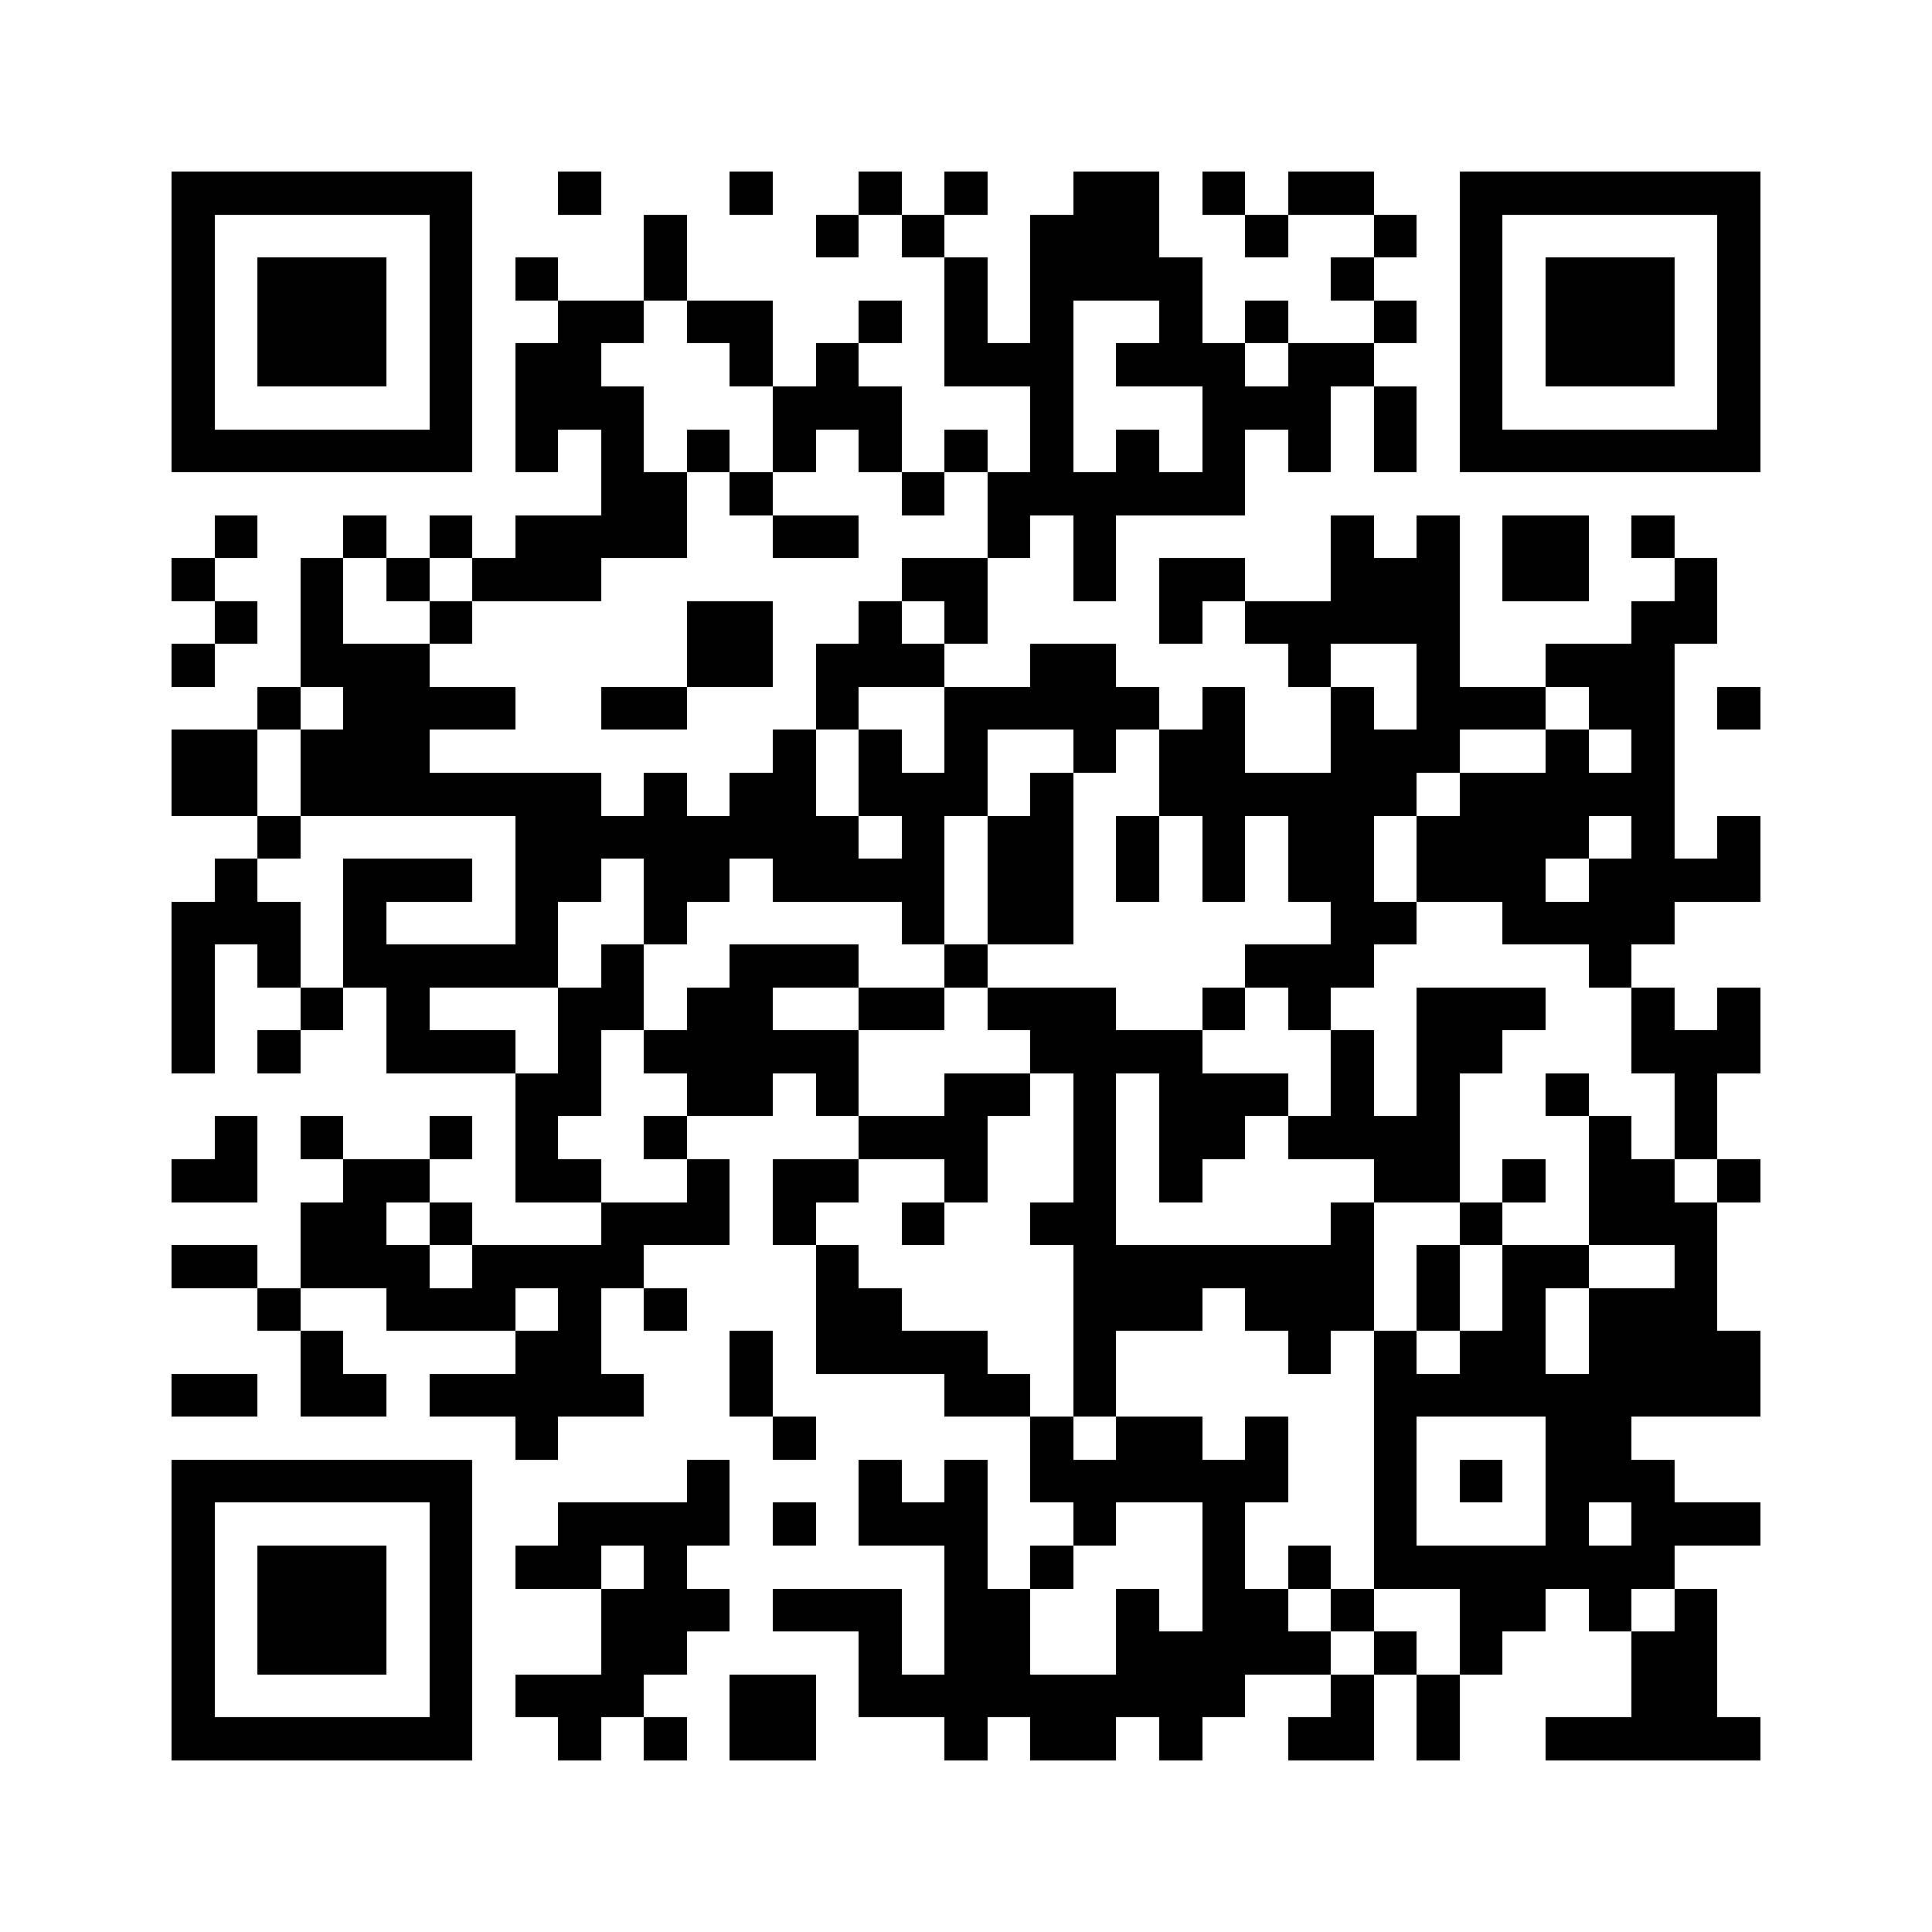 <svg xmlns="http://www.w3.org/2000/svg" viewBox="0 0 45 45" shape-rendering="crispEdges" width="900" height="900">
<rect x="0" y="0" width="45" height="45" fill="#FFF"/>
<path fill="#000" d="M4 4h7v1h-7zM13 4h1v1h-1zM17 4h1v1h-1zM20 4h1v1h-1zM22 4h1v1h-1zM25 4h2v1h-2zM28 4h1v1h-1zM30 4h2v1h-2zM34 4h7v1h-7zM4 5h1v1h-1zM10 5h1v1h-1zM15 5h1v1h-1zM19 5h1v1h-1zM21 5h1v1h-1zM24 5h3v1h-3zM29 5h1v1h-1zM32 5h1v1h-1zM34 5h1v1h-1zM40 5h1v1h-1zM4 6h1v1h-1zM6 6h3v1h-3zM10 6h1v1h-1zM12 6h1v1h-1zM15 6h1v1h-1zM22 6h1v1h-1zM24 6h4v1h-4zM31 6h1v1h-1zM34 6h1v1h-1zM36 6h3v1h-3zM40 6h1v1h-1zM4 7h1v1h-1zM6 7h3v1h-3zM10 7h1v1h-1zM13 7h2v1h-2zM16 7h2v1h-2zM20 7h1v1h-1zM22 7h1v1h-1zM24 7h1v1h-1zM27 7h1v1h-1zM29 7h1v1h-1zM32 7h1v1h-1zM34 7h1v1h-1zM36 7h3v1h-3zM40 7h1v1h-1zM4 8h1v1h-1zM6 8h3v1h-3zM10 8h1v1h-1zM12 8h2v1h-2zM17 8h1v1h-1zM19 8h1v1h-1zM22 8h3v1h-3zM26 8h3v1h-3zM30 8h2v1h-2zM34 8h1v1h-1zM36 8h3v1h-3zM40 8h1v1h-1zM4 9h1v1h-1zM10 9h1v1h-1zM12 9h3v1h-3zM18 9h3v1h-3zM24 9h1v1h-1zM28 9h3v1h-3zM32 9h1v1h-1zM34 9h1v1h-1zM40 9h1v1h-1zM4 10h7v1h-7zM12 10h1v1h-1zM14 10h1v1h-1zM16 10h1v1h-1zM18 10h1v1h-1zM20 10h1v1h-1zM22 10h1v1h-1zM24 10h1v1h-1zM26 10h1v1h-1zM28 10h1v1h-1zM30 10h1v1h-1zM32 10h1v1h-1zM34 10h7v1h-7zM14 11h2v1h-2zM17 11h1v1h-1zM21 11h1v1h-1zM23 11h6v1h-6zM5 12h1v1h-1zM8 12h1v1h-1zM10 12h1v1h-1zM12 12h4v1h-4zM18 12h2v1h-2zM23 12h1v1h-1zM25 12h1v1h-1zM31 12h1v1h-1zM33 12h1v1h-1zM35 12h2v1h-2zM38 12h1v1h-1zM4 13h1v1h-1zM7 13h1v1h-1zM9 13h1v1h-1zM11 13h3v1h-3zM21 13h2v1h-2zM25 13h1v1h-1zM27 13h2v1h-2zM31 13h3v1h-3zM35 13h2v1h-2zM39 13h1v1h-1zM5 14h1v1h-1zM7 14h1v1h-1zM10 14h1v1h-1zM16 14h2v1h-2zM20 14h1v1h-1zM22 14h1v1h-1zM27 14h1v1h-1zM29 14h5v1h-5zM38 14h2v1h-2zM4 15h1v1h-1zM7 15h3v1h-3zM16 15h2v1h-2zM19 15h3v1h-3zM24 15h2v1h-2zM30 15h1v1h-1zM33 15h1v1h-1zM36 15h3v1h-3zM6 16h1v1h-1zM8 16h4v1h-4zM14 16h2v1h-2zM19 16h1v1h-1zM22 16h5v1h-5zM28 16h1v1h-1zM31 16h1v1h-1zM33 16h3v1h-3zM37 16h2v1h-2zM40 16h1v1h-1zM4 17h2v1h-2zM7 17h3v1h-3zM18 17h1v1h-1zM20 17h1v1h-1zM22 17h1v1h-1zM25 17h1v1h-1zM27 17h2v1h-2zM31 17h3v1h-3zM36 17h1v1h-1zM38 17h1v1h-1zM4 18h2v1h-2zM7 18h7v1h-7zM15 18h1v1h-1zM17 18h2v1h-2zM20 18h3v1h-3zM24 18h1v1h-1zM27 18h6v1h-6zM34 18h5v1h-5zM6 19h1v1h-1zM12 19h8v1h-8zM21 19h1v1h-1zM23 19h2v1h-2zM26 19h1v1h-1zM28 19h1v1h-1zM30 19h2v1h-2zM33 19h4v1h-4zM38 19h1v1h-1zM40 19h1v1h-1zM5 20h1v1h-1zM8 20h3v1h-3zM12 20h2v1h-2zM15 20h2v1h-2zM18 20h4v1h-4zM23 20h2v1h-2zM26 20h1v1h-1zM28 20h1v1h-1zM30 20h2v1h-2zM33 20h3v1h-3zM37 20h4v1h-4zM4 21h3v1h-3zM8 21h1v1h-1zM12 21h1v1h-1zM15 21h1v1h-1zM21 21h1v1h-1zM23 21h2v1h-2zM31 21h2v1h-2zM35 21h4v1h-4zM4 22h1v1h-1zM6 22h1v1h-1zM8 22h5v1h-5zM14 22h1v1h-1zM17 22h3v1h-3zM22 22h1v1h-1zM29 22h3v1h-3zM37 22h1v1h-1zM4 23h1v1h-1zM7 23h1v1h-1zM9 23h1v1h-1zM13 23h2v1h-2zM16 23h2v1h-2zM20 23h2v1h-2zM23 23h3v1h-3zM28 23h1v1h-1zM30 23h1v1h-1zM33 23h3v1h-3zM38 23h1v1h-1zM40 23h1v1h-1zM4 24h1v1h-1zM6 24h1v1h-1zM9 24h3v1h-3zM13 24h1v1h-1zM15 24h5v1h-5zM24 24h4v1h-4zM31 24h1v1h-1zM33 24h2v1h-2zM38 24h3v1h-3zM12 25h2v1h-2zM16 25h2v1h-2zM19 25h1v1h-1zM22 25h2v1h-2zM25 25h1v1h-1zM27 25h3v1h-3zM31 25h1v1h-1zM33 25h1v1h-1zM36 25h1v1h-1zM39 25h1v1h-1zM5 26h1v1h-1zM7 26h1v1h-1zM10 26h1v1h-1zM12 26h1v1h-1zM15 26h1v1h-1zM20 26h3v1h-3zM25 26h1v1h-1zM27 26h2v1h-2zM30 26h4v1h-4zM37 26h1v1h-1zM39 26h1v1h-1zM4 27h2v1h-2zM8 27h2v1h-2zM12 27h2v1h-2zM16 27h1v1h-1zM18 27h2v1h-2zM22 27h1v1h-1zM25 27h1v1h-1zM27 27h1v1h-1zM32 27h2v1h-2zM35 27h1v1h-1zM37 27h2v1h-2zM40 27h1v1h-1zM7 28h2v1h-2zM10 28h1v1h-1zM14 28h3v1h-3zM18 28h1v1h-1zM21 28h1v1h-1zM24 28h2v1h-2zM31 28h1v1h-1zM34 28h1v1h-1zM37 28h3v1h-3zM4 29h2v1h-2zM7 29h3v1h-3zM11 29h4v1h-4zM19 29h1v1h-1zM25 29h7v1h-7zM33 29h1v1h-1zM35 29h2v1h-2zM39 29h1v1h-1zM6 30h1v1h-1zM9 30h3v1h-3zM13 30h1v1h-1zM15 30h1v1h-1zM19 30h2v1h-2zM25 30h3v1h-3zM29 30h3v1h-3zM33 30h1v1h-1zM35 30h1v1h-1zM37 30h3v1h-3zM7 31h1v1h-1zM12 31h2v1h-2zM17 31h1v1h-1zM19 31h4v1h-4zM25 31h1v1h-1zM30 31h1v1h-1zM32 31h1v1h-1zM34 31h2v1h-2zM37 31h4v1h-4zM4 32h2v1h-2zM7 32h2v1h-2zM10 32h5v1h-5zM17 32h1v1h-1zM22 32h2v1h-2zM25 32h1v1h-1zM32 32h9v1h-9zM12 33h1v1h-1zM18 33h1v1h-1zM24 33h1v1h-1zM26 33h2v1h-2zM29 33h1v1h-1zM32 33h1v1h-1zM36 33h2v1h-2zM4 34h7v1h-7zM16 34h1v1h-1zM20 34h1v1h-1zM22 34h1v1h-1zM24 34h6v1h-6zM32 34h1v1h-1zM34 34h1v1h-1zM36 34h3v1h-3zM4 35h1v1h-1zM10 35h1v1h-1zM13 35h4v1h-4zM18 35h1v1h-1zM20 35h3v1h-3zM25 35h1v1h-1zM28 35h1v1h-1zM32 35h1v1h-1zM36 35h1v1h-1zM38 35h3v1h-3zM4 36h1v1h-1zM6 36h3v1h-3zM10 36h1v1h-1zM12 36h2v1h-2zM15 36h1v1h-1zM22 36h1v1h-1zM24 36h1v1h-1zM28 36h1v1h-1zM30 36h1v1h-1zM32 36h7v1h-7zM4 37h1v1h-1zM6 37h3v1h-3zM10 37h1v1h-1zM14 37h3v1h-3zM18 37h3v1h-3zM22 37h2v1h-2zM26 37h1v1h-1zM28 37h2v1h-2zM31 37h1v1h-1zM34 37h2v1h-2zM37 37h1v1h-1zM39 37h1v1h-1zM4 38h1v1h-1zM6 38h3v1h-3zM10 38h1v1h-1zM14 38h2v1h-2zM20 38h1v1h-1zM22 38h2v1h-2zM26 38h5v1h-5zM32 38h1v1h-1zM34 38h1v1h-1zM38 38h2v1h-2zM4 39h1v1h-1zM10 39h1v1h-1zM12 39h3v1h-3zM17 39h2v1h-2zM20 39h9v1h-9zM31 39h1v1h-1zM33 39h1v1h-1zM38 39h2v1h-2zM4 40h7v1h-7zM13 40h1v1h-1zM15 40h1v1h-1zM17 40h2v1h-2zM22 40h1v1h-1zM24 40h2v1h-2zM27 40h1v1h-1zM30 40h2v1h-2zM33 40h1v1h-1zM36 40h5v1h-5z"/>
</svg>